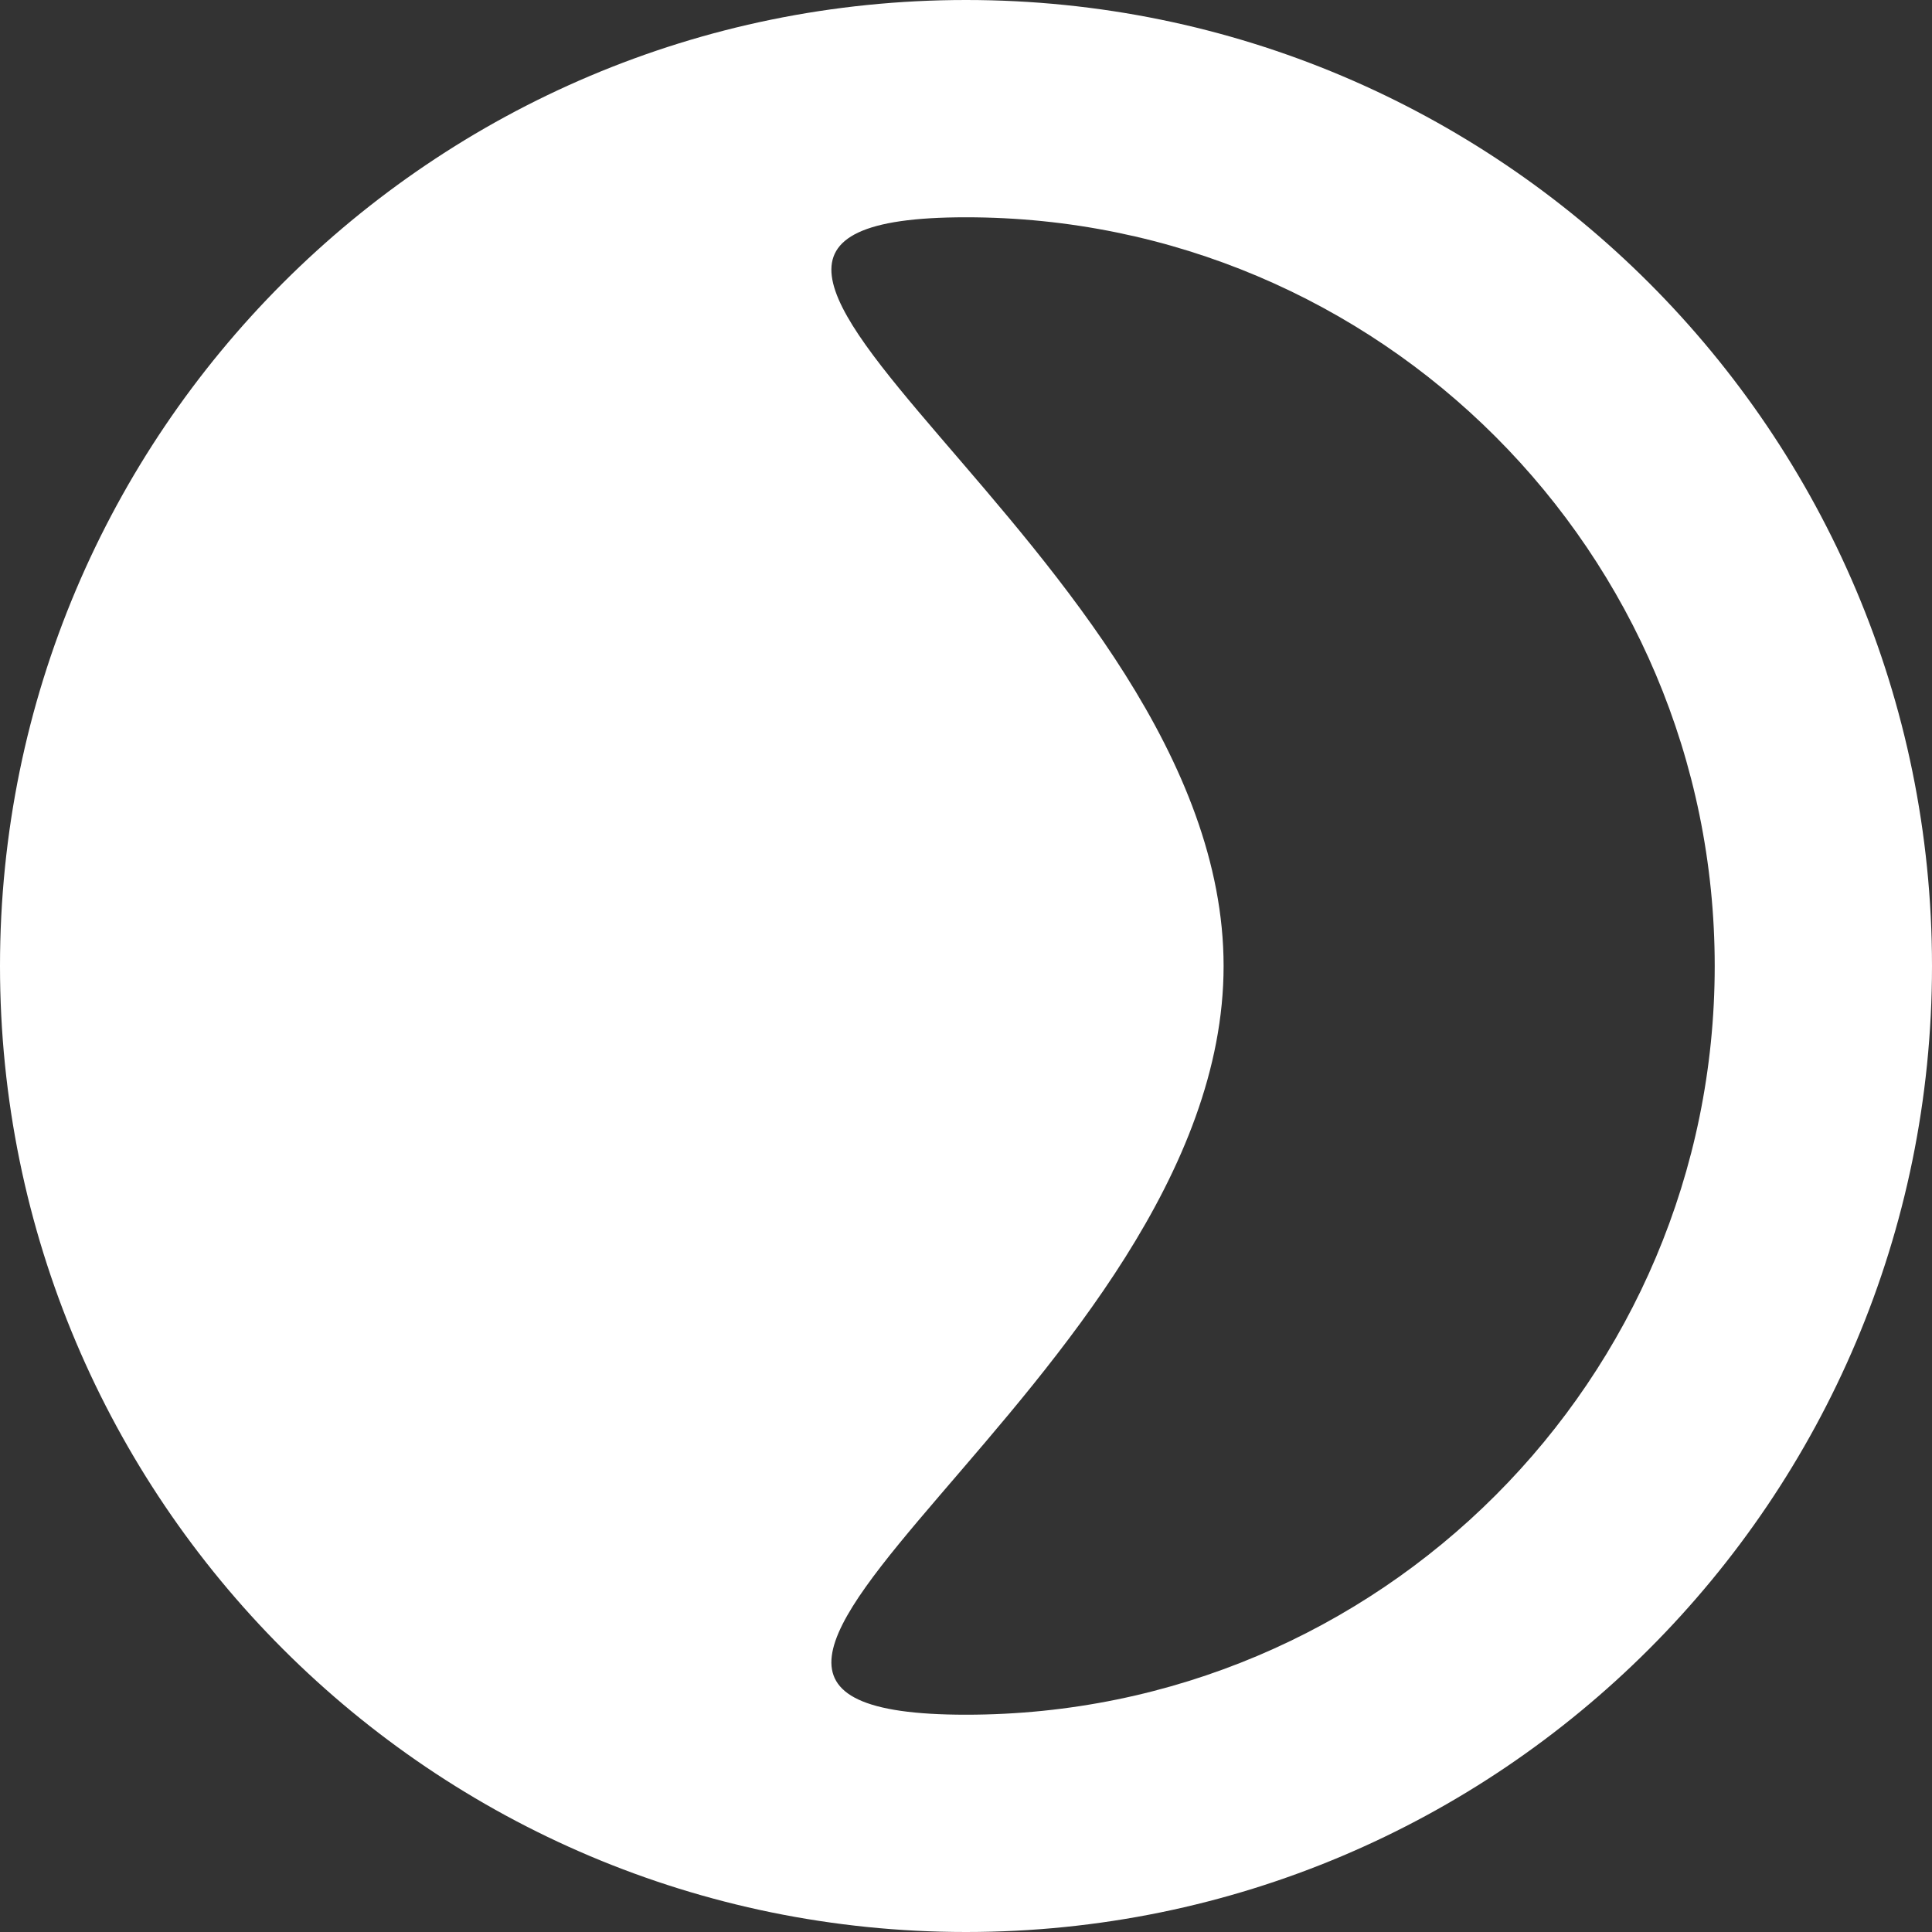<svg width="30" height="30" viewBox="0 0 30 30" fill="none" xmlns="http://www.w3.org/2000/svg">
<rect x="0" y="0" width="30" height="30" fill="#333333" stroke="none"/>
<path d="M30 15C30 23.284 23.284 30 15 30C6.716 30 0 23.284 0 15C0 6.716 6.716 0 15 0C23.284 0 30 6.716 30 15ZM19 15C19 21.421 8.579 26.626 15 26.626C21.421 26.626 26.626 21.421 26.626 15C26.626 8.579 21.421 3.374 15 3.374C8.579 3.374 19 8.579 19 15Z" fill="white"/>
</svg>
